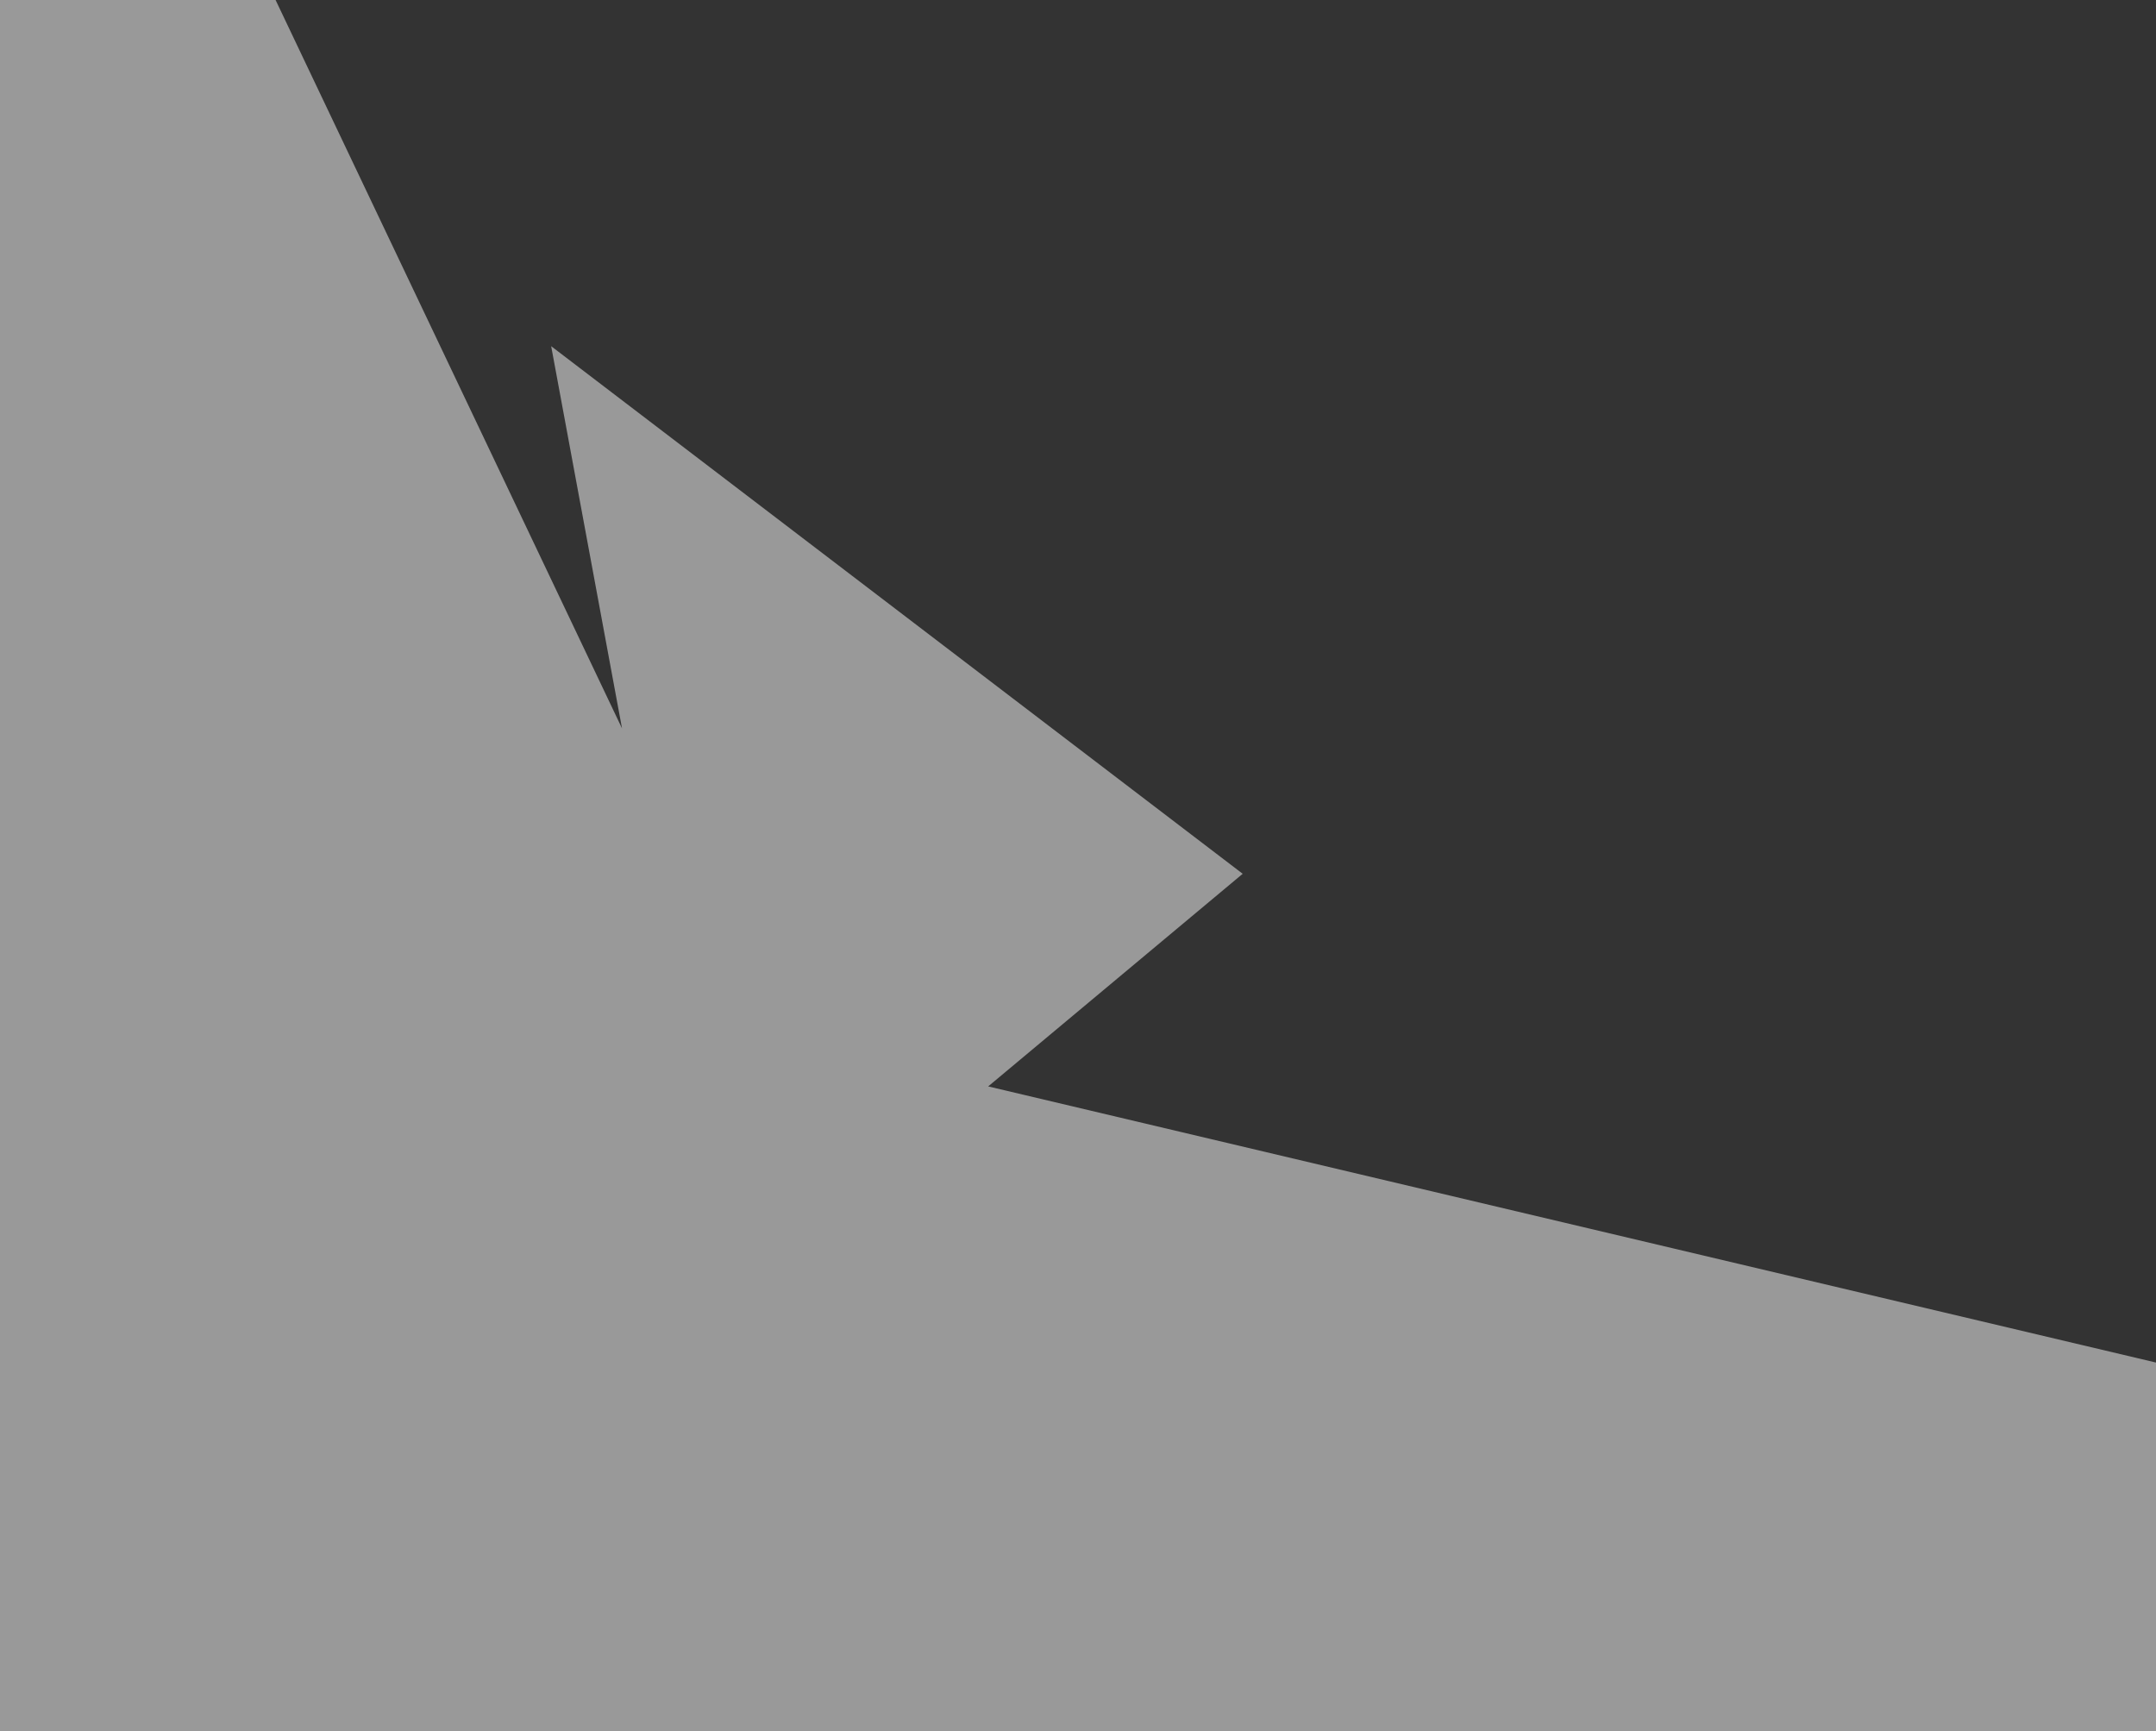 <svg width="1440" height="1156" viewBox="0 0 1440 1156" fill="none" xmlns="http://www.w3.org/2000/svg">
<rect x="0" y="0" width="1440" height="1156" fill="#333333" stroke="none"/>
<path d="M1462 1156V915.167L660 725.551L830 583.547L368.13 231.2L415.46 486.483L184.065 0H0V1156H1462Z" fill="white" fill-opacity="0.5"/>
</svg>
